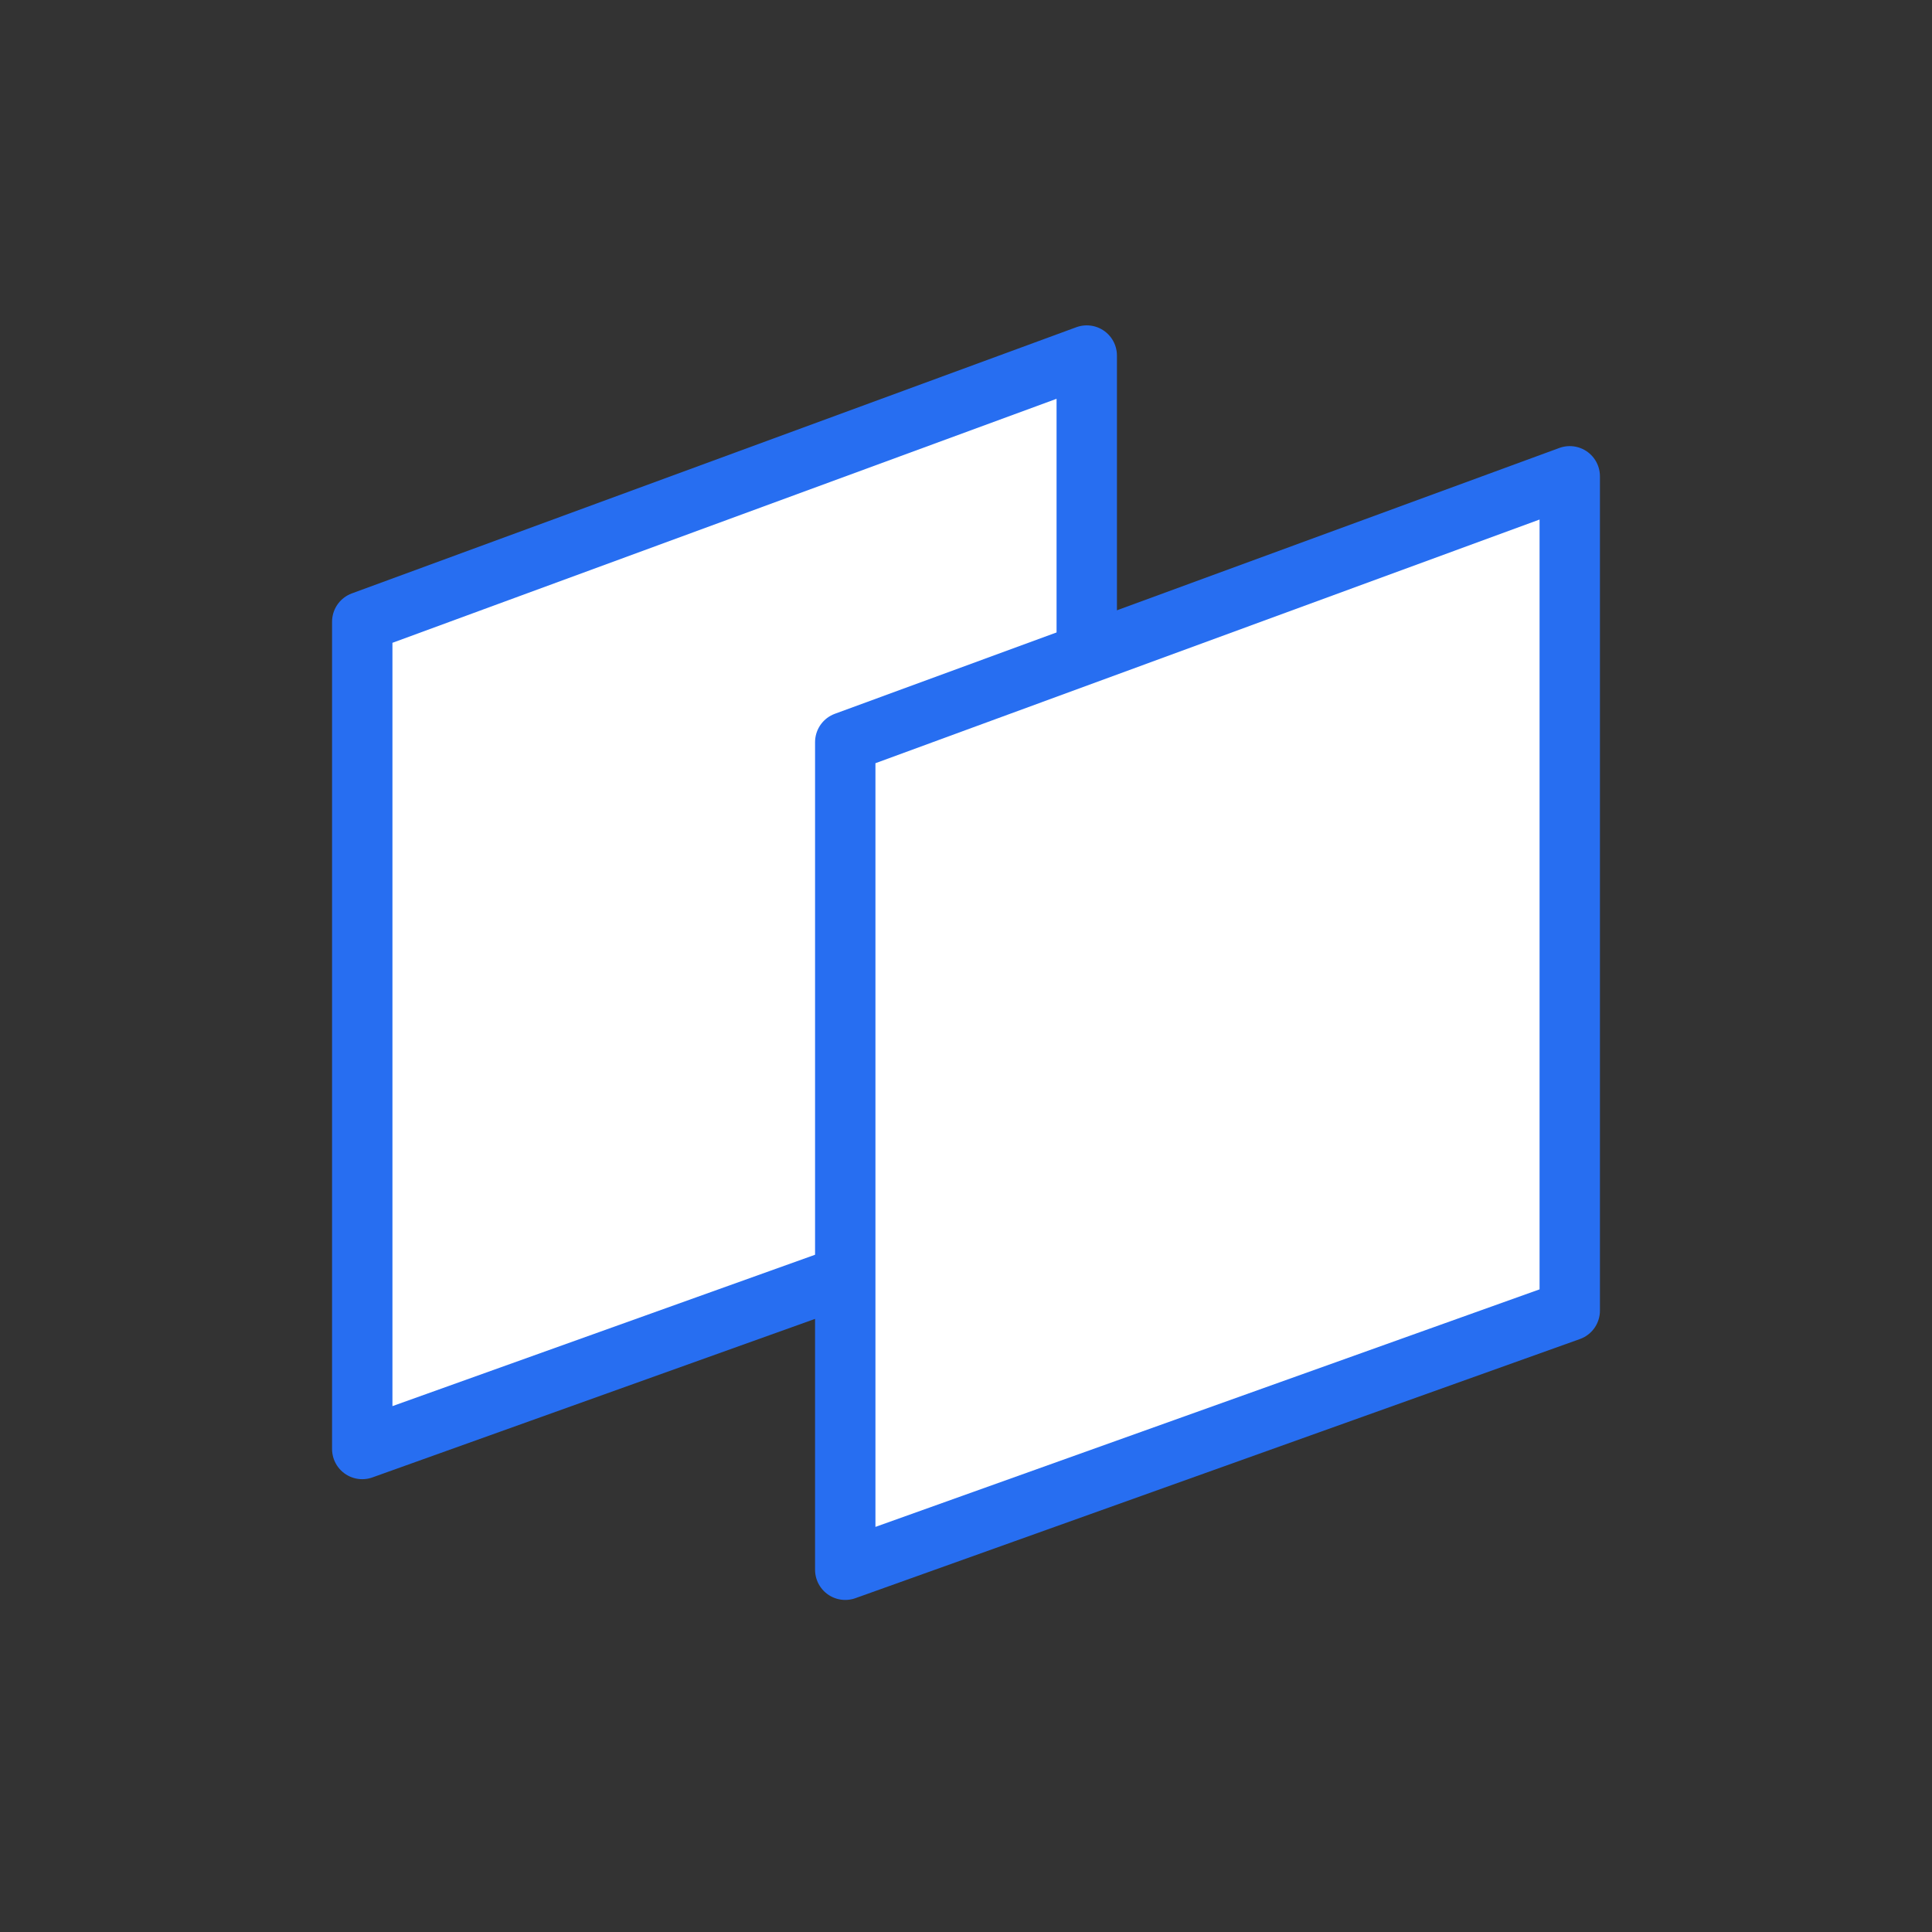 <svg width="32" height="32" viewBox="0 0 32 32" fill="none" xmlns="http://www.w3.org/2000/svg">
<rect x="0" y="0" width="32" height="32" fill="#333333" stroke="none"/>
<path d="M6 24V10.298L18 5.889V19.702L6 24Z" fill="white" stroke="#276EF1" stroke-linejoin="round"/>
<path d="M14 26V12.292L26 7.889V21.708L14 26Z" fill="white" stroke="#276EF1" stroke-linejoin="round"/>
</svg>

